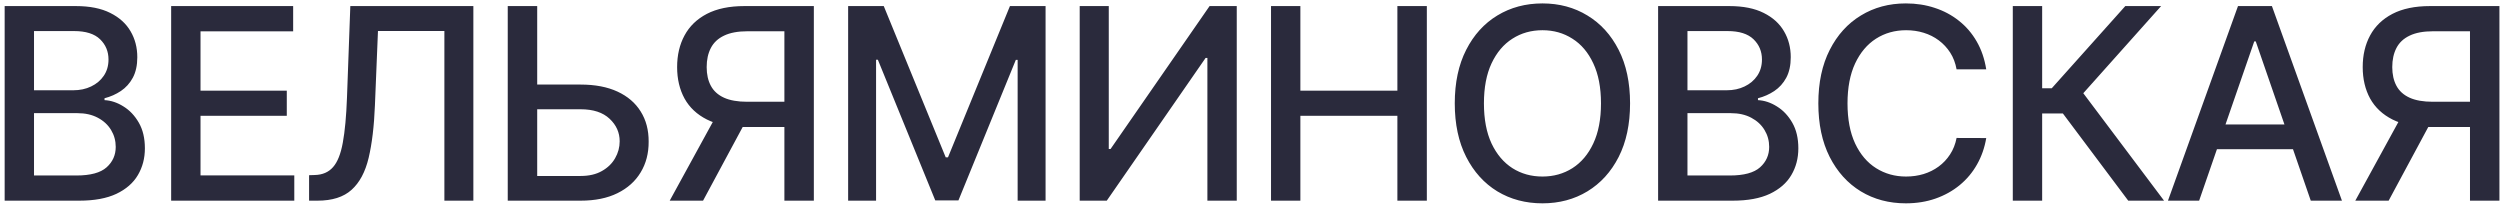 <?xml version="1.0" encoding="UTF-8"?> <svg xmlns="http://www.w3.org/2000/svg" width="299" height="25" viewBox="0 0 299 25" fill="none"><path d="M0.557 24V0.727H9.08C10.731 0.727 12.098 1 13.182 1.545C14.265 2.083 15.076 2.814 15.614 3.739C16.151 4.655 16.421 5.689 16.421 6.841C16.421 7.811 16.242 8.629 15.886 9.295C15.53 9.955 15.053 10.485 14.454 10.886C13.864 11.28 13.212 11.568 12.5 11.75V11.977C13.273 12.015 14.027 12.265 14.761 12.727C15.504 13.182 16.117 13.829 16.602 14.671C17.087 15.511 17.329 16.534 17.329 17.739C17.329 18.928 17.049 19.996 16.489 20.943C15.936 21.883 15.079 22.629 13.921 23.182C12.761 23.727 11.28 24 9.477 24H0.557ZM4.068 20.989H9.136C10.818 20.989 12.023 20.663 12.75 20.011C13.477 19.36 13.841 18.546 13.841 17.568C13.841 16.833 13.655 16.159 13.284 15.546C12.913 14.932 12.383 14.443 11.693 14.079C11.011 13.716 10.201 13.534 9.261 13.534H4.068V20.989ZM4.068 10.796H8.773C9.561 10.796 10.269 10.644 10.898 10.341C11.534 10.038 12.038 9.614 12.409 9.068C12.788 8.515 12.977 7.864 12.977 7.114C12.977 6.152 12.64 5.345 11.966 4.693C11.292 4.042 10.258 3.716 8.864 3.716H4.068V10.796ZM20.47 24V0.727H35.061V3.75H23.982V10.841H34.3V13.852H23.982V20.977H35.198V24H20.47ZM36.966 24V20.954L37.648 20.932C38.572 20.909 39.3 20.595 39.83 19.989C40.368 19.383 40.758 18.405 41 17.057C41.25 15.708 41.417 13.909 41.5 11.659L41.898 0.727H56.614V24H53.148V3.705H45.205L44.841 12.591C44.743 15.083 44.493 17.178 44.091 18.875C43.69 20.564 43.008 21.841 42.046 22.704C41.091 23.568 39.731 24 37.966 24H36.966ZM63.169 10.114H69.442C71.169 10.114 72.639 10.394 73.851 10.954C75.063 11.515 75.988 12.307 76.624 13.329C77.268 14.352 77.586 15.557 77.579 16.943C77.586 18.329 77.268 19.553 76.624 20.614C75.988 21.674 75.063 22.504 73.851 23.102C72.639 23.701 71.169 24 69.442 24H60.726V0.727H64.249V21.046H69.442C70.45 21.046 71.298 20.849 71.988 20.454C72.685 20.061 73.211 19.549 73.567 18.921C73.931 18.292 74.113 17.617 74.113 16.898C74.113 15.852 73.711 14.954 72.908 14.204C72.105 13.447 70.95 13.068 69.442 13.068H63.169V10.114ZM97.336 24H93.813V3.739H89.404C88.252 3.739 87.317 3.913 86.597 4.261C85.877 4.602 85.351 5.095 85.018 5.739C84.684 6.383 84.518 7.144 84.518 8.023C84.518 8.894 84.684 9.64 85.018 10.261C85.351 10.883 85.874 11.356 86.586 11.682C87.298 12.008 88.226 12.171 89.37 12.171H95.336V15.193H89.04C87.245 15.193 85.749 14.894 84.552 14.296C83.362 13.697 82.468 12.86 81.87 11.784C81.279 10.701 80.984 9.447 80.984 8.023C80.984 6.591 81.279 5.33 81.87 4.239C82.461 3.14 83.351 2.28 84.54 1.659C85.737 1.038 87.234 0.727 89.029 0.727H97.336V24ZM85.847 13.5H89.734L84.086 24H80.097L85.847 13.5ZM101.437 0.727H105.698L113.107 18.818H113.38L120.789 0.727H125.05V24H121.71V7.159H121.494L114.63 23.966H111.857L104.994 7.148H104.778V24H101.437V0.727ZM129.132 0.727H132.609V17.818H132.825L144.666 0.727H147.916V24H144.404V6.932H144.188L132.37 24H129.132V0.727ZM152.014 24V0.727H155.525V10.841H167.127V0.727H170.65V24H167.127V13.852H155.525V24H152.014ZM194.956 12.364C194.956 14.848 194.501 16.985 193.592 18.773C192.683 20.553 191.437 21.924 189.853 22.886C188.278 23.841 186.486 24.318 184.478 24.318C182.463 24.318 180.664 23.841 179.081 22.886C177.505 21.924 176.263 20.549 175.353 18.761C174.444 16.974 173.99 14.841 173.99 12.364C173.99 9.879 174.444 7.746 175.353 5.966C176.263 4.178 177.505 2.807 179.081 1.852C180.664 0.89 182.463 0.409 184.478 0.409C186.486 0.409 188.278 0.89 189.853 1.852C191.437 2.807 192.683 4.178 193.592 5.966C194.501 7.746 194.956 9.879 194.956 12.364ZM191.478 12.364C191.478 10.47 191.172 8.875 190.558 7.58C189.952 6.277 189.119 5.292 188.058 4.625C187.005 3.951 185.812 3.614 184.478 3.614C183.138 3.614 181.941 3.951 180.888 4.625C179.835 5.292 179.001 6.277 178.388 7.58C177.781 8.875 177.478 10.47 177.478 12.364C177.478 14.258 177.781 15.856 178.388 17.159C179.001 18.454 179.835 19.439 180.888 20.114C181.941 20.78 183.138 21.114 184.478 21.114C185.812 21.114 187.005 20.78 188.058 20.114C189.119 19.439 189.952 18.454 190.558 17.159C191.172 15.856 191.478 14.258 191.478 12.364ZM198.31 24V0.727H206.832C208.484 0.727 209.851 1 210.935 1.545C212.018 2.083 212.829 2.814 213.366 3.739C213.904 4.655 214.173 5.689 214.173 6.841C214.173 7.811 213.995 8.629 213.639 9.295C213.283 9.955 212.806 10.485 212.207 10.886C211.616 11.28 210.965 11.568 210.253 11.75V11.977C211.025 12.015 211.779 12.265 212.514 12.727C213.257 13.182 213.87 13.829 214.355 14.671C214.84 15.511 215.082 16.534 215.082 17.739C215.082 18.928 214.802 19.996 214.241 20.943C213.688 21.883 212.832 22.629 211.673 23.182C210.514 23.727 209.033 24 207.23 24H198.31ZM201.821 20.989H206.889C208.571 20.989 209.775 20.663 210.503 20.011C211.23 19.36 211.594 18.546 211.594 17.568C211.594 16.833 211.408 16.159 211.037 15.546C210.666 14.932 210.135 14.443 209.446 14.079C208.764 13.716 207.954 13.534 207.014 13.534H201.821V20.989ZM201.821 10.796H206.525C207.313 10.796 208.022 10.644 208.65 10.341C209.287 10.038 209.791 9.614 210.162 9.068C210.541 8.515 210.73 7.864 210.73 7.114C210.73 6.152 210.393 5.345 209.719 4.693C209.044 4.042 208.01 3.716 206.616 3.716H201.821V10.796ZM237.553 8.295H234.007C233.871 7.538 233.617 6.871 233.246 6.295C232.875 5.72 232.42 5.231 231.882 4.83C231.344 4.428 230.742 4.125 230.075 3.92C229.416 3.716 228.715 3.614 227.973 3.614C226.632 3.614 225.431 3.951 224.371 4.625C223.318 5.299 222.484 6.288 221.871 7.591C221.265 8.894 220.962 10.485 220.962 12.364C220.962 14.258 221.265 15.856 221.871 17.159C222.484 18.462 223.322 19.447 224.382 20.114C225.443 20.78 226.636 21.114 227.962 21.114C228.697 21.114 229.394 21.015 230.053 20.818C230.719 20.614 231.322 20.314 231.859 19.921C232.397 19.526 232.852 19.046 233.223 18.477C233.602 17.901 233.863 17.242 234.007 16.5L237.553 16.511C237.363 17.655 236.996 18.708 236.45 19.671C235.912 20.625 235.219 21.451 234.371 22.148C233.53 22.837 232.568 23.371 231.484 23.75C230.401 24.129 229.219 24.318 227.939 24.318C225.924 24.318 224.128 23.841 222.553 22.886C220.977 21.924 219.734 20.549 218.825 18.761C217.924 16.974 217.473 14.841 217.473 12.364C217.473 9.879 217.928 7.746 218.837 5.966C219.746 4.178 220.988 2.807 222.564 1.852C224.14 0.89 225.931 0.409 227.939 0.409C229.174 0.409 230.325 0.587 231.394 0.943C232.469 1.292 233.435 1.807 234.291 2.489C235.147 3.163 235.856 3.989 236.416 4.966C236.977 5.936 237.356 7.045 237.553 8.295ZM254.537 24L246.719 13.568H244.242V24H240.73V0.727H244.242V10.557H245.389L254.185 0.727H258.469L249.162 11.148L258.821 24H254.537ZM263.016 24H259.289L267.664 0.727H271.721L280.096 24H276.368L269.789 4.955H269.607L263.016 24ZM263.641 14.886H275.732V17.841H263.641V14.886ZM298.932 24H295.41V3.739H291C289.849 3.739 288.913 3.913 288.194 4.261C287.474 4.602 286.947 5.095 286.614 5.739C286.281 6.383 286.114 7.144 286.114 8.023C286.114 8.894 286.281 9.64 286.614 10.261C286.947 10.883 287.47 11.356 288.182 11.682C288.894 12.008 289.822 12.171 290.966 12.171H296.932V15.193H290.637C288.841 15.193 287.345 14.894 286.148 14.296C284.959 13.697 284.065 12.86 283.466 11.784C282.875 10.701 282.58 9.447 282.58 8.023C282.58 6.591 282.875 5.33 283.466 4.239C284.057 3.14 284.947 2.28 286.137 1.659C287.334 1.038 288.83 0.727 290.625 0.727H298.932V24ZM287.444 13.5H291.33L285.682 24H281.694L287.444 13.5Z" fill="#2A2A3C"></path></svg> 